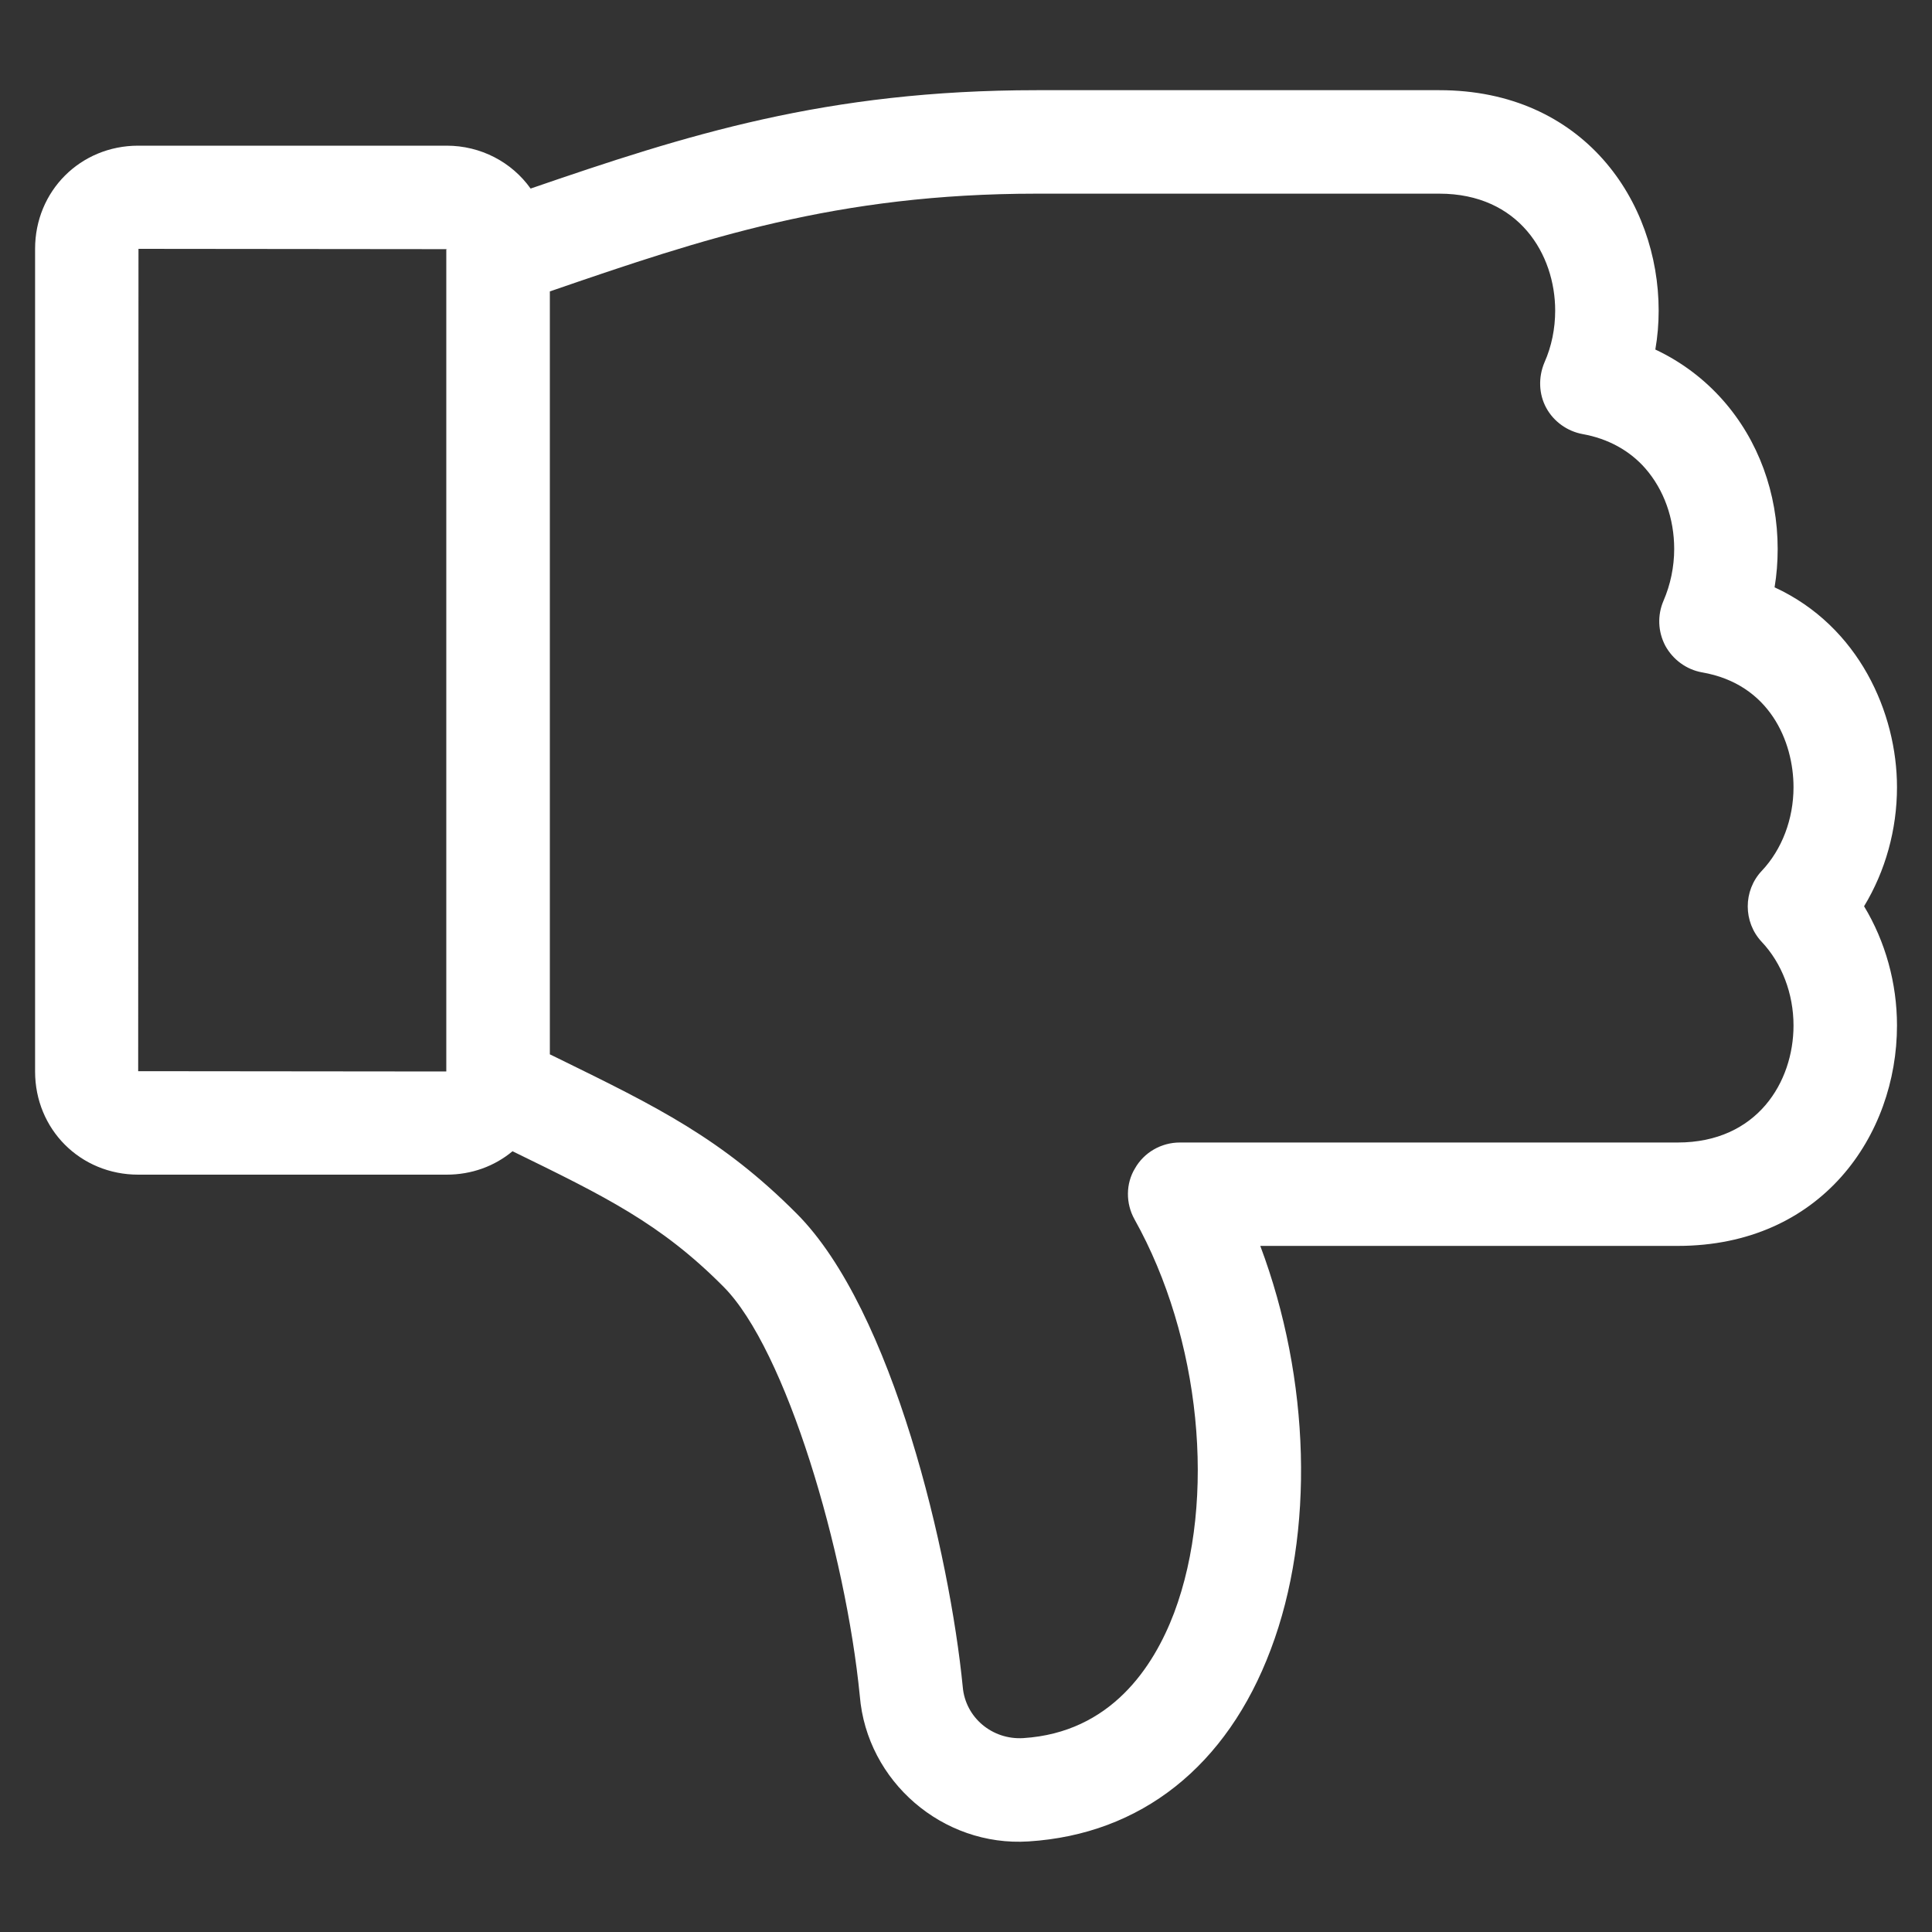 <svg width="25" height="25" viewBox="0 0 25 25" fill="none" xmlns="http://www.w3.org/2000/svg">
<rect x="0" y="0" width="25" height="25" fill="#333333" stroke="none"/>
<path d="M18.626 1.167H13.415C10.687 1.167 8.882 1.747 6.866 2.44C6.622 2.097 6.221 1.885 5.779 1.885H1.789C1.04 1.885 0.454 2.472 0.454 3.22V13.865C0.454 14.614 1.04 15.2 1.789 15.2H5.779C6.101 15.2 6.398 15.092 6.632 14.897C7.828 15.481 8.549 15.832 9.359 16.647C10.174 17.461 10.944 20.093 11.126 21.947C11.217 23.051 12.199 23.899 13.309 23.828C14.764 23.736 15.877 22.854 16.444 21.343C17.015 19.834 16.955 17.843 16.308 16.122H21.709C23.572 16.122 24.547 14.687 24.547 13.27C24.547 12.722 24.397 12.184 24.121 11.727C24.397 11.272 24.547 10.735 24.547 10.186C24.547 9.225 24.054 8.103 22.963 7.6C22.99 7.439 23.003 7.272 23.003 7.104C23.003 6.379 22.752 5.696 22.295 5.179C22.05 4.901 21.752 4.679 21.42 4.523C21.449 4.356 21.463 4.188 21.463 4.02C21.463 2.602 20.489 1.167 18.626 1.167ZM7.115 3.771C9.103 3.086 10.831 2.506 13.415 2.506H18.625C19.655 2.506 20.124 3.291 20.124 4.02C20.124 4.252 20.077 4.484 19.986 4.688C19.903 4.883 19.912 5.102 20.009 5.279C20.105 5.455 20.281 5.581 20.479 5.617C20.808 5.676 21.089 5.83 21.292 6.063C21.531 6.338 21.664 6.708 21.664 7.104C21.664 7.334 21.616 7.565 21.526 7.773C21.445 7.961 21.453 8.173 21.549 8.356C21.649 8.538 21.824 8.664 22.022 8.7C22.898 8.85 23.208 9.595 23.208 10.187C23.208 10.599 23.058 10.993 22.797 11.269L22.795 11.271C22.556 11.527 22.556 11.93 22.795 12.186C23.058 12.464 23.208 12.859 23.208 13.27C23.208 13.999 22.739 14.784 21.709 14.784H15.267C15.026 14.784 14.803 14.913 14.686 15.12C14.568 15.314 14.564 15.57 14.681 15.779C15.536 17.307 15.746 19.401 15.192 20.873C14.927 21.571 14.373 22.419 13.242 22.491C12.84 22.516 12.492 22.225 12.458 21.829C12.29 20.121 11.557 16.953 10.307 15.702C9.341 14.733 8.501 14.322 7.23 13.699L7.115 13.643V3.771H7.115ZM5.775 13.865L1.788 13.861L1.792 3.22L5.775 3.224V13.865ZM5.78 3.228C5.778 3.228 5.777 3.226 5.776 3.224H5.779C5.783 3.224 5.785 3.224 5.785 3.224C5.783 3.227 5.781 3.228 5.78 3.228Z" fill="white"/>
</svg>
